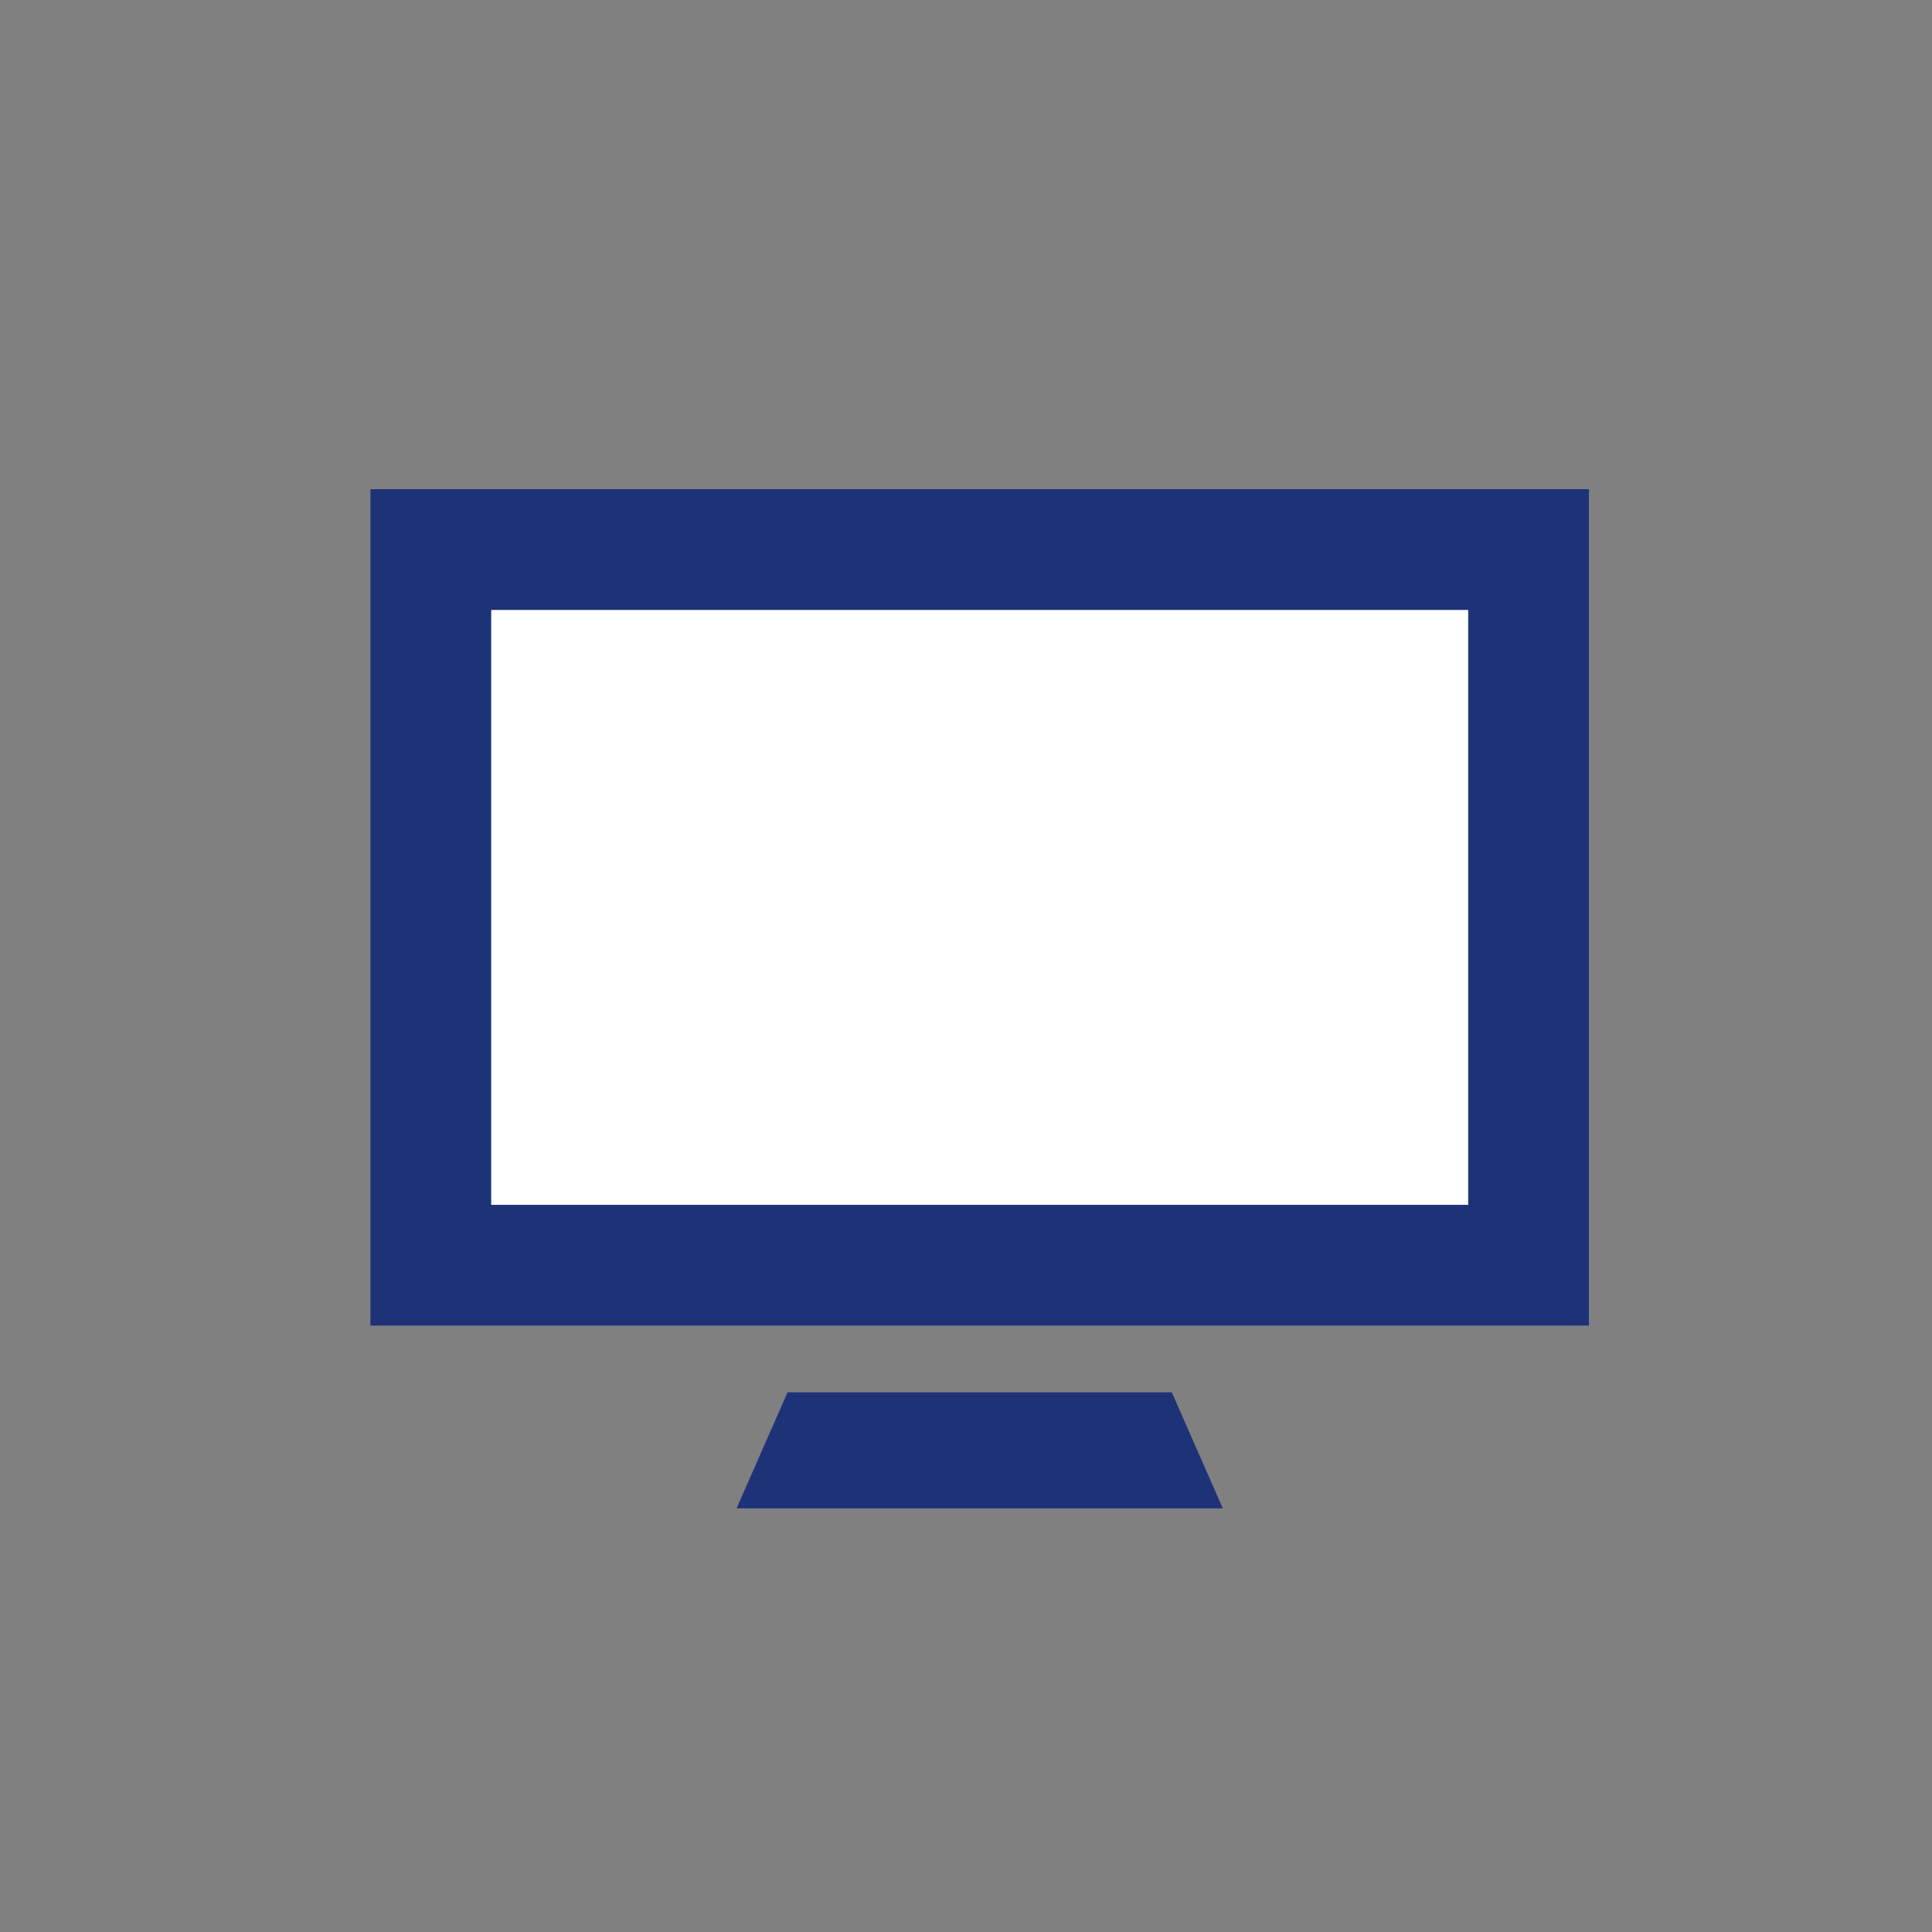 <?xml version="1.0" encoding="utf-8"?>
<!-- Generator: Adobe Illustrator 15.1.0, SVG Export Plug-In . SVG Version: 6.00 Build 0)  -->
<!DOCTYPE svg PUBLIC "-//W3C//DTD SVG 1.1//EN" "http://www.w3.org/Graphics/SVG/1.1/DTD/svg11.dtd">
<svg version="1.1" id="Layer_7" xmlns="http://www.w3.org/2000/svg" xmlns:xlink="http://www.w3.org/1999/xlink" x="0px" y="0px"
	 width="128px" height="128px" viewBox="0 0 128 128" enable-background="new 0 0 128 128" xml:space="preserve">
<rect x="0" y="0" width="128" height="128" fill="#808080" stroke="none"/>
<rect fill="none" width="128" height="127.999"/>
<g>
	<g>
		<rect x="28.543" y="36.41" fill="#FFFFFF" width="72.729" height="47.414"/>
		<path fill="#1E3278" d="M105.271,87.824H24.543V32.41h80.729V87.824z M32.543,79.824h64.729V40.41H32.543V79.824z"/>
	</g>
	<polygon fill="#1E3278" points="48.801,99.931 81.012,99.931 77.637,92.247 52.176,92.247 	"/>
</g>
</svg>
